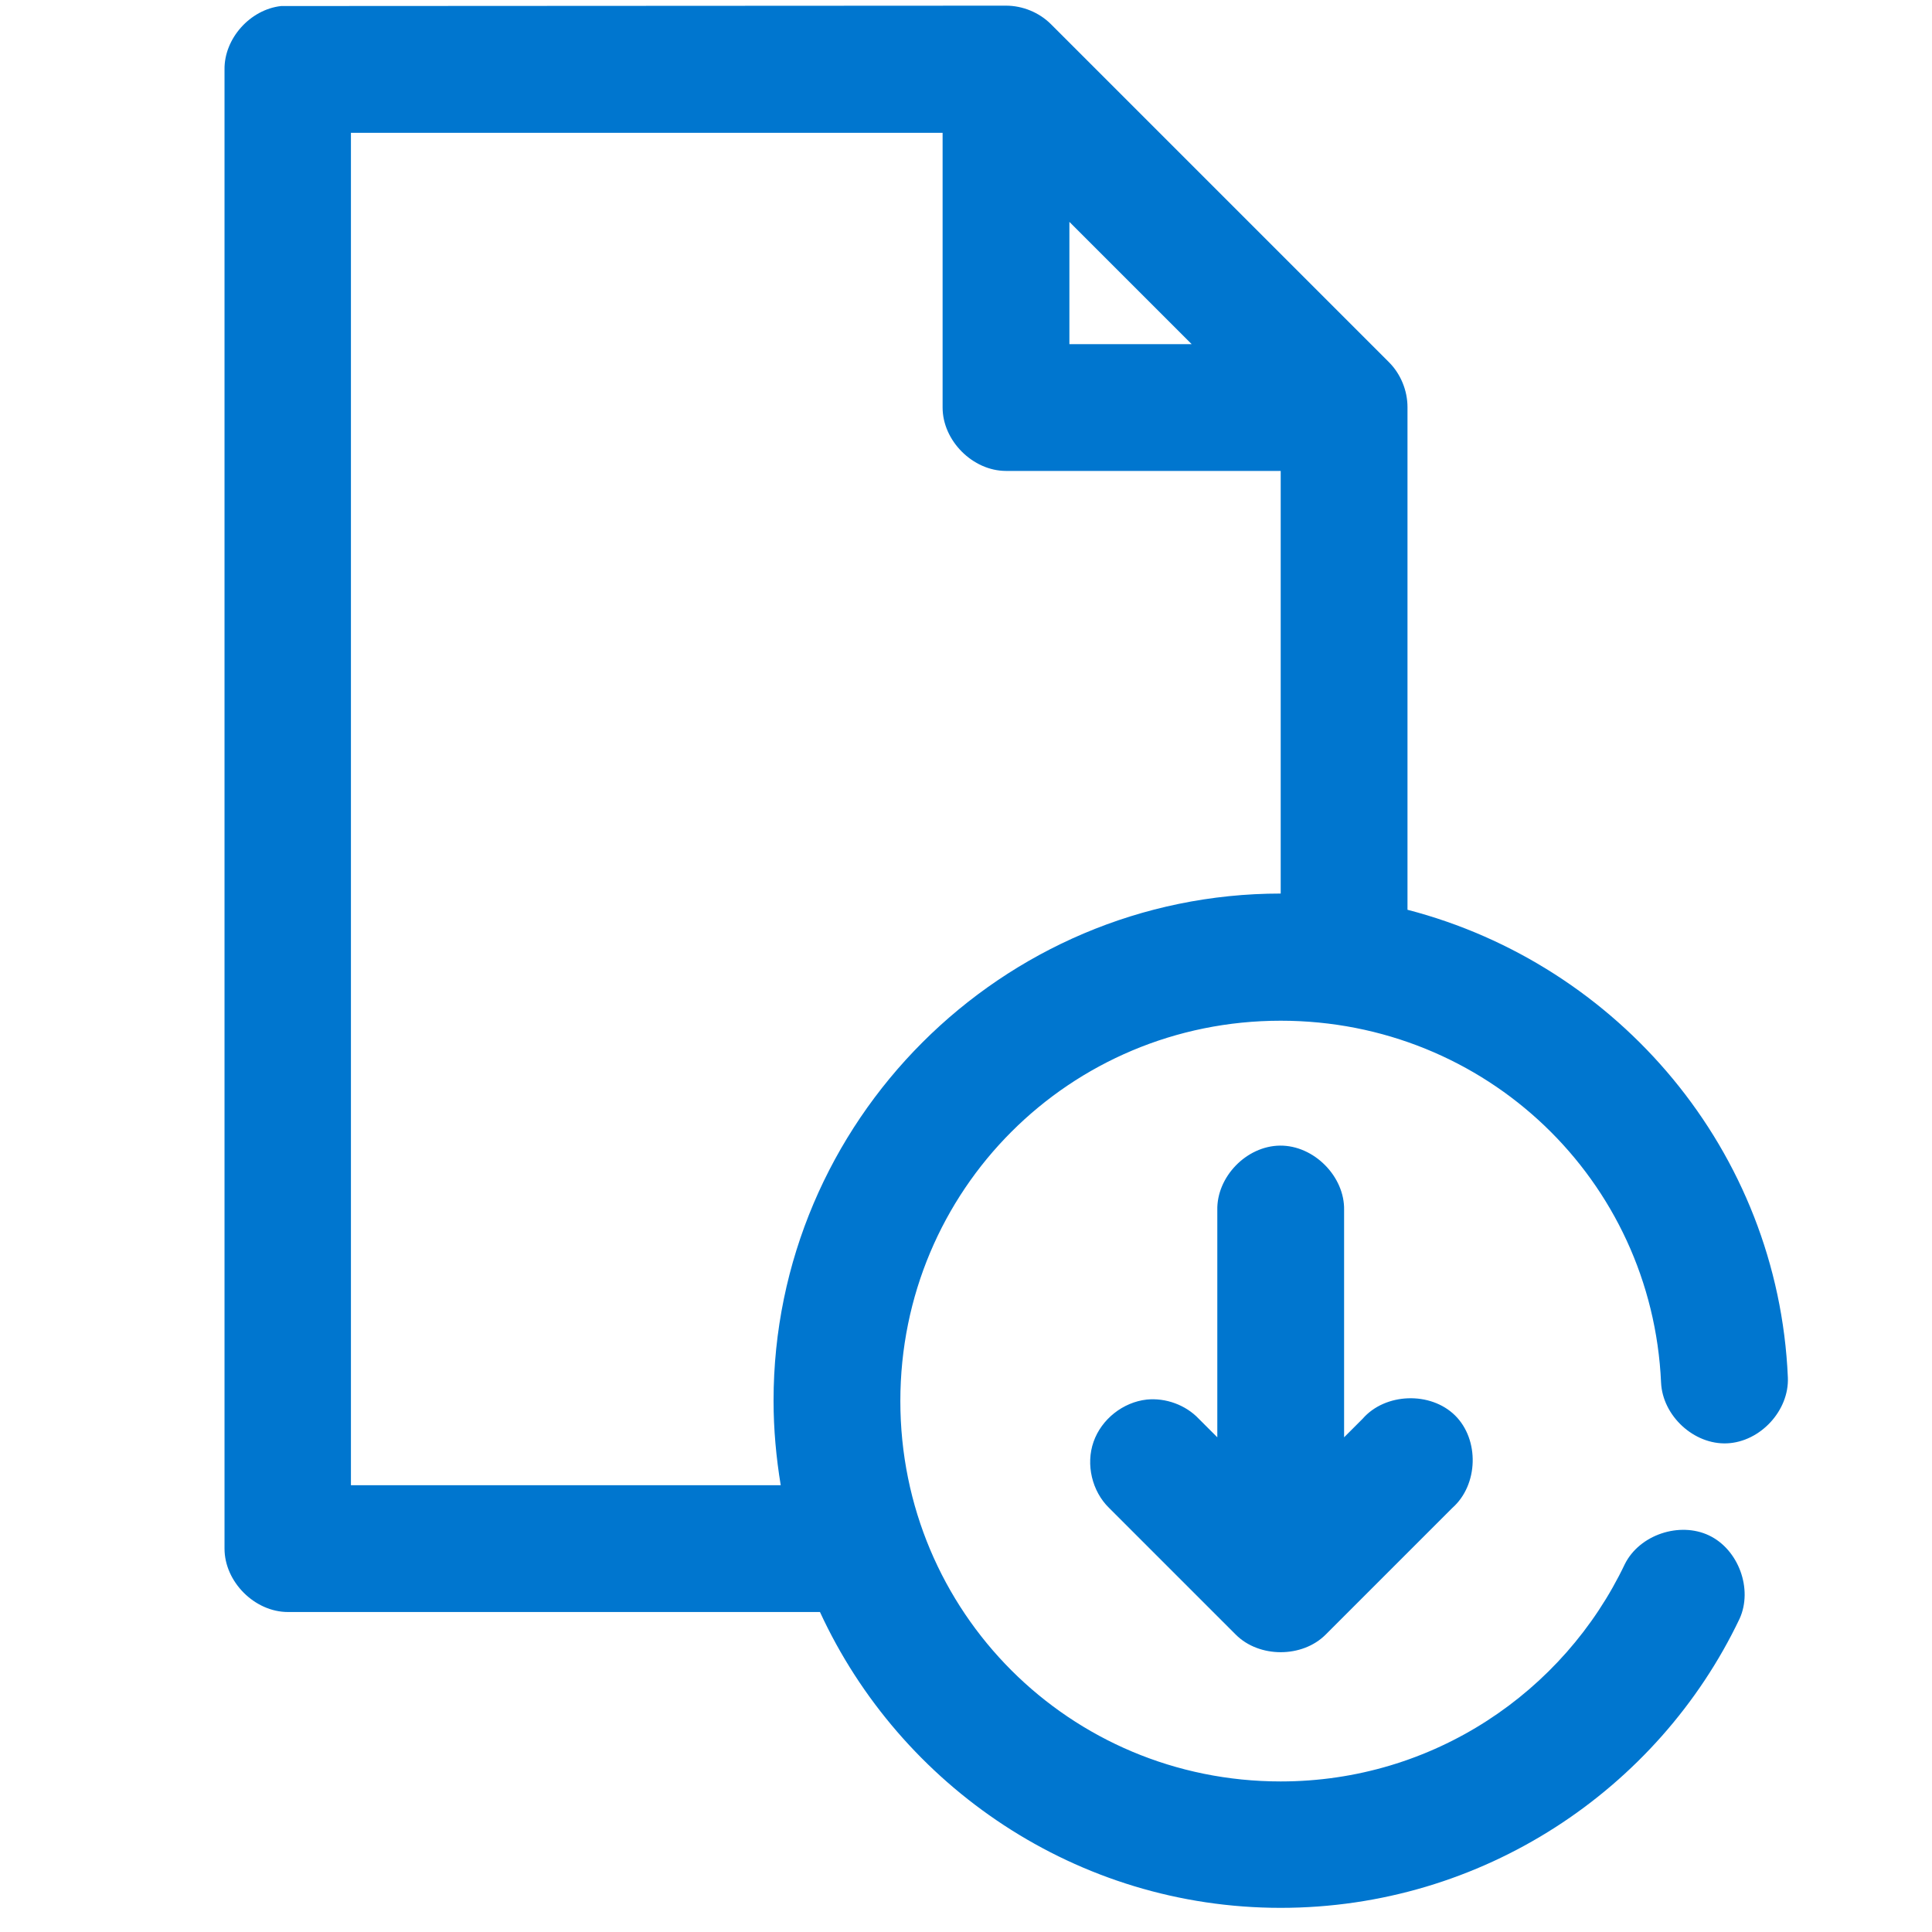 <?xml version="1.0" encoding="utf-8"?>
<!-- Generator: Adobe Illustrator 23.0.5, SVG Export Plug-In . SVG Version: 6.00 Build 0)  -->
<svg version="1.1" id="Capa_1" xmlns="http://www.w3.org/2000/svg" xmlns:xlink="http://www.w3.org/1999/xlink" x="0px" y="0px"
	 viewBox="0 0 512 512" style="enable-background:new 0 0 512 512;" xml:space="preserve">
<style type="text/css">
	.st0{fill:#0076CF;}
</style>
<g>
	<path class="st0" d="M74.5,1.6c-8.2,0.9-15.1,8.6-15,16.8v392c0,8.8,8,16.8,16.8,16.8h141c21.3,46.2,68.1,78.4,122.1,78.4
		c53.4,0,100-31.3,121.6-76.6c3.6-7.9-0.3-18.4-8.1-22.1s-18.4-0.2-22.3,7.6c-16.2,34-50.9,57.6-91.2,57.6
		c-55.9,0-100.8-44.9-100.8-100.8s44.9-100.8,100.8-100.8c54.4,0,98.4,42.2,100.8,95.9c0.4,8.8,8.7,16.5,17.5,16.1
		c8.8-0.4,16.5-8.7,16.1-17.5C471.2,305,428.9,255.6,373,241.1V107.9c0-4.4-1.8-8.8-4.9-11.9L278.5,6.4c-3.1-3.1-7.5-4.9-11.9-4.9
		L74.5,1.6L74.5,1.6z M93,35.2h156.8V108c0,8.8,8,16.8,16.8,16.8h72.8v112c-74,0-134.4,60.4-134.4,134.4c0,7.6,0.7,15.1,1.9,22.4H93
		L93,35.2z M283.4,58.8l32.4,32.4h-32.4V58.8z M339.2,303.6c-8.9,0.1-16.8,8.3-16.6,17.1v60.2l-4.9-4.9c-3.5-3.7-8.8-5.6-13.8-5.1
		c-6.3,0.7-12,5.2-14.1,11.2c-2.1,6-0.4,13.1,4.1,17.5l33.6,33.6c6.2,6.2,17.6,6.2,23.8,0l33.6-33.6c6.9-6.1,7.2-18.1,0.7-24.5
		c-6.5-6.4-18.5-6-24.5,0.9l-4.9,4.9v-60.2C356.4,311.8,348.2,303.5,339.2,303.6L339.2,303.6z"/>
</g>
</svg>
